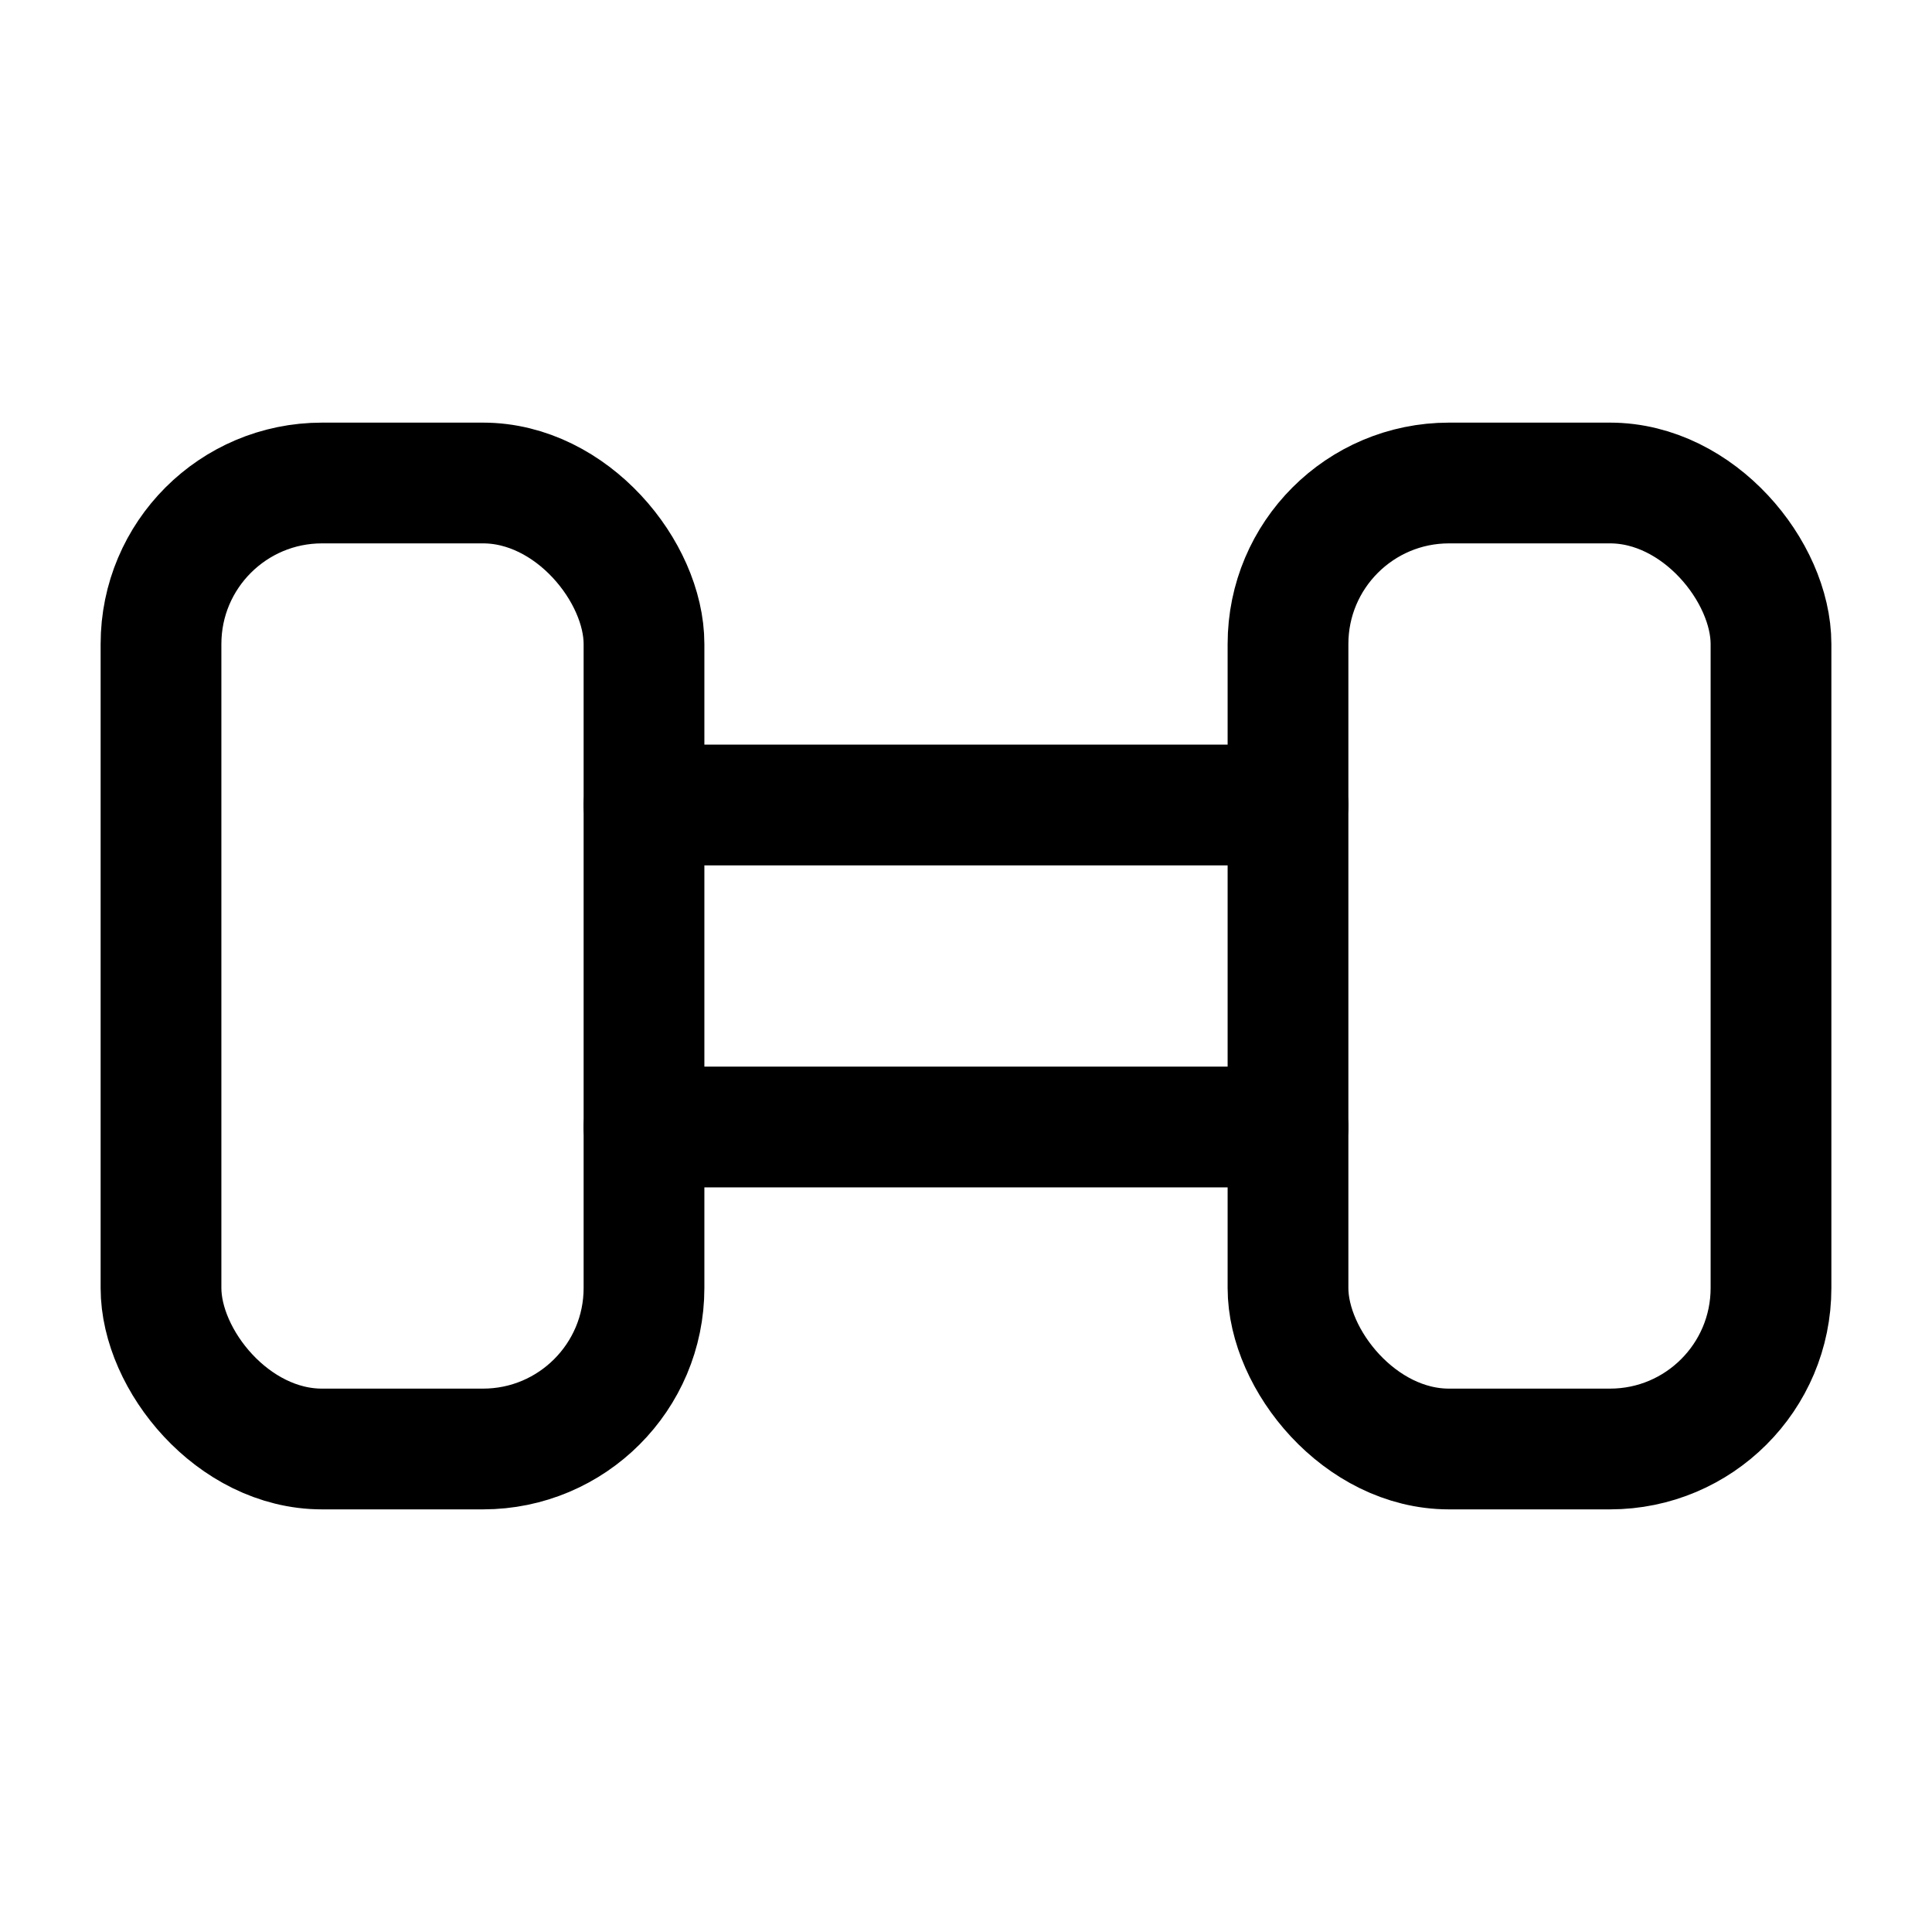 <?xml version="1.0" encoding="utf-8"?><!-- Uploaded to: SVG Repo, www.svgrepo.com, Generator: SVG Repo Mixer Tools -->
<svg width="800px" height="800px" viewBox="0 0 24 24" xmlns="http://www.w3.org/2000/svg">
<defs>
<style>.cls-1{fill:none;stroke:#000000;stroke-linecap:round;stroke-linejoin:round;stroke-width:1.5px;}</style>
</defs>
<g id="ic-sport-small-dumbbell">
<rect class="cls-1" x="2" y="6" width="6" height="12" rx="2"/>
<rect class="cls-1" x="16" y="6" width="6" height="12" rx="2"/>
<line class="cls-1" x1="8" y1="10" x2="16" y2="10"/>
<line class="cls-1" x1="16" y1="14" x2="8" y2="14"/>
</g>
</svg>